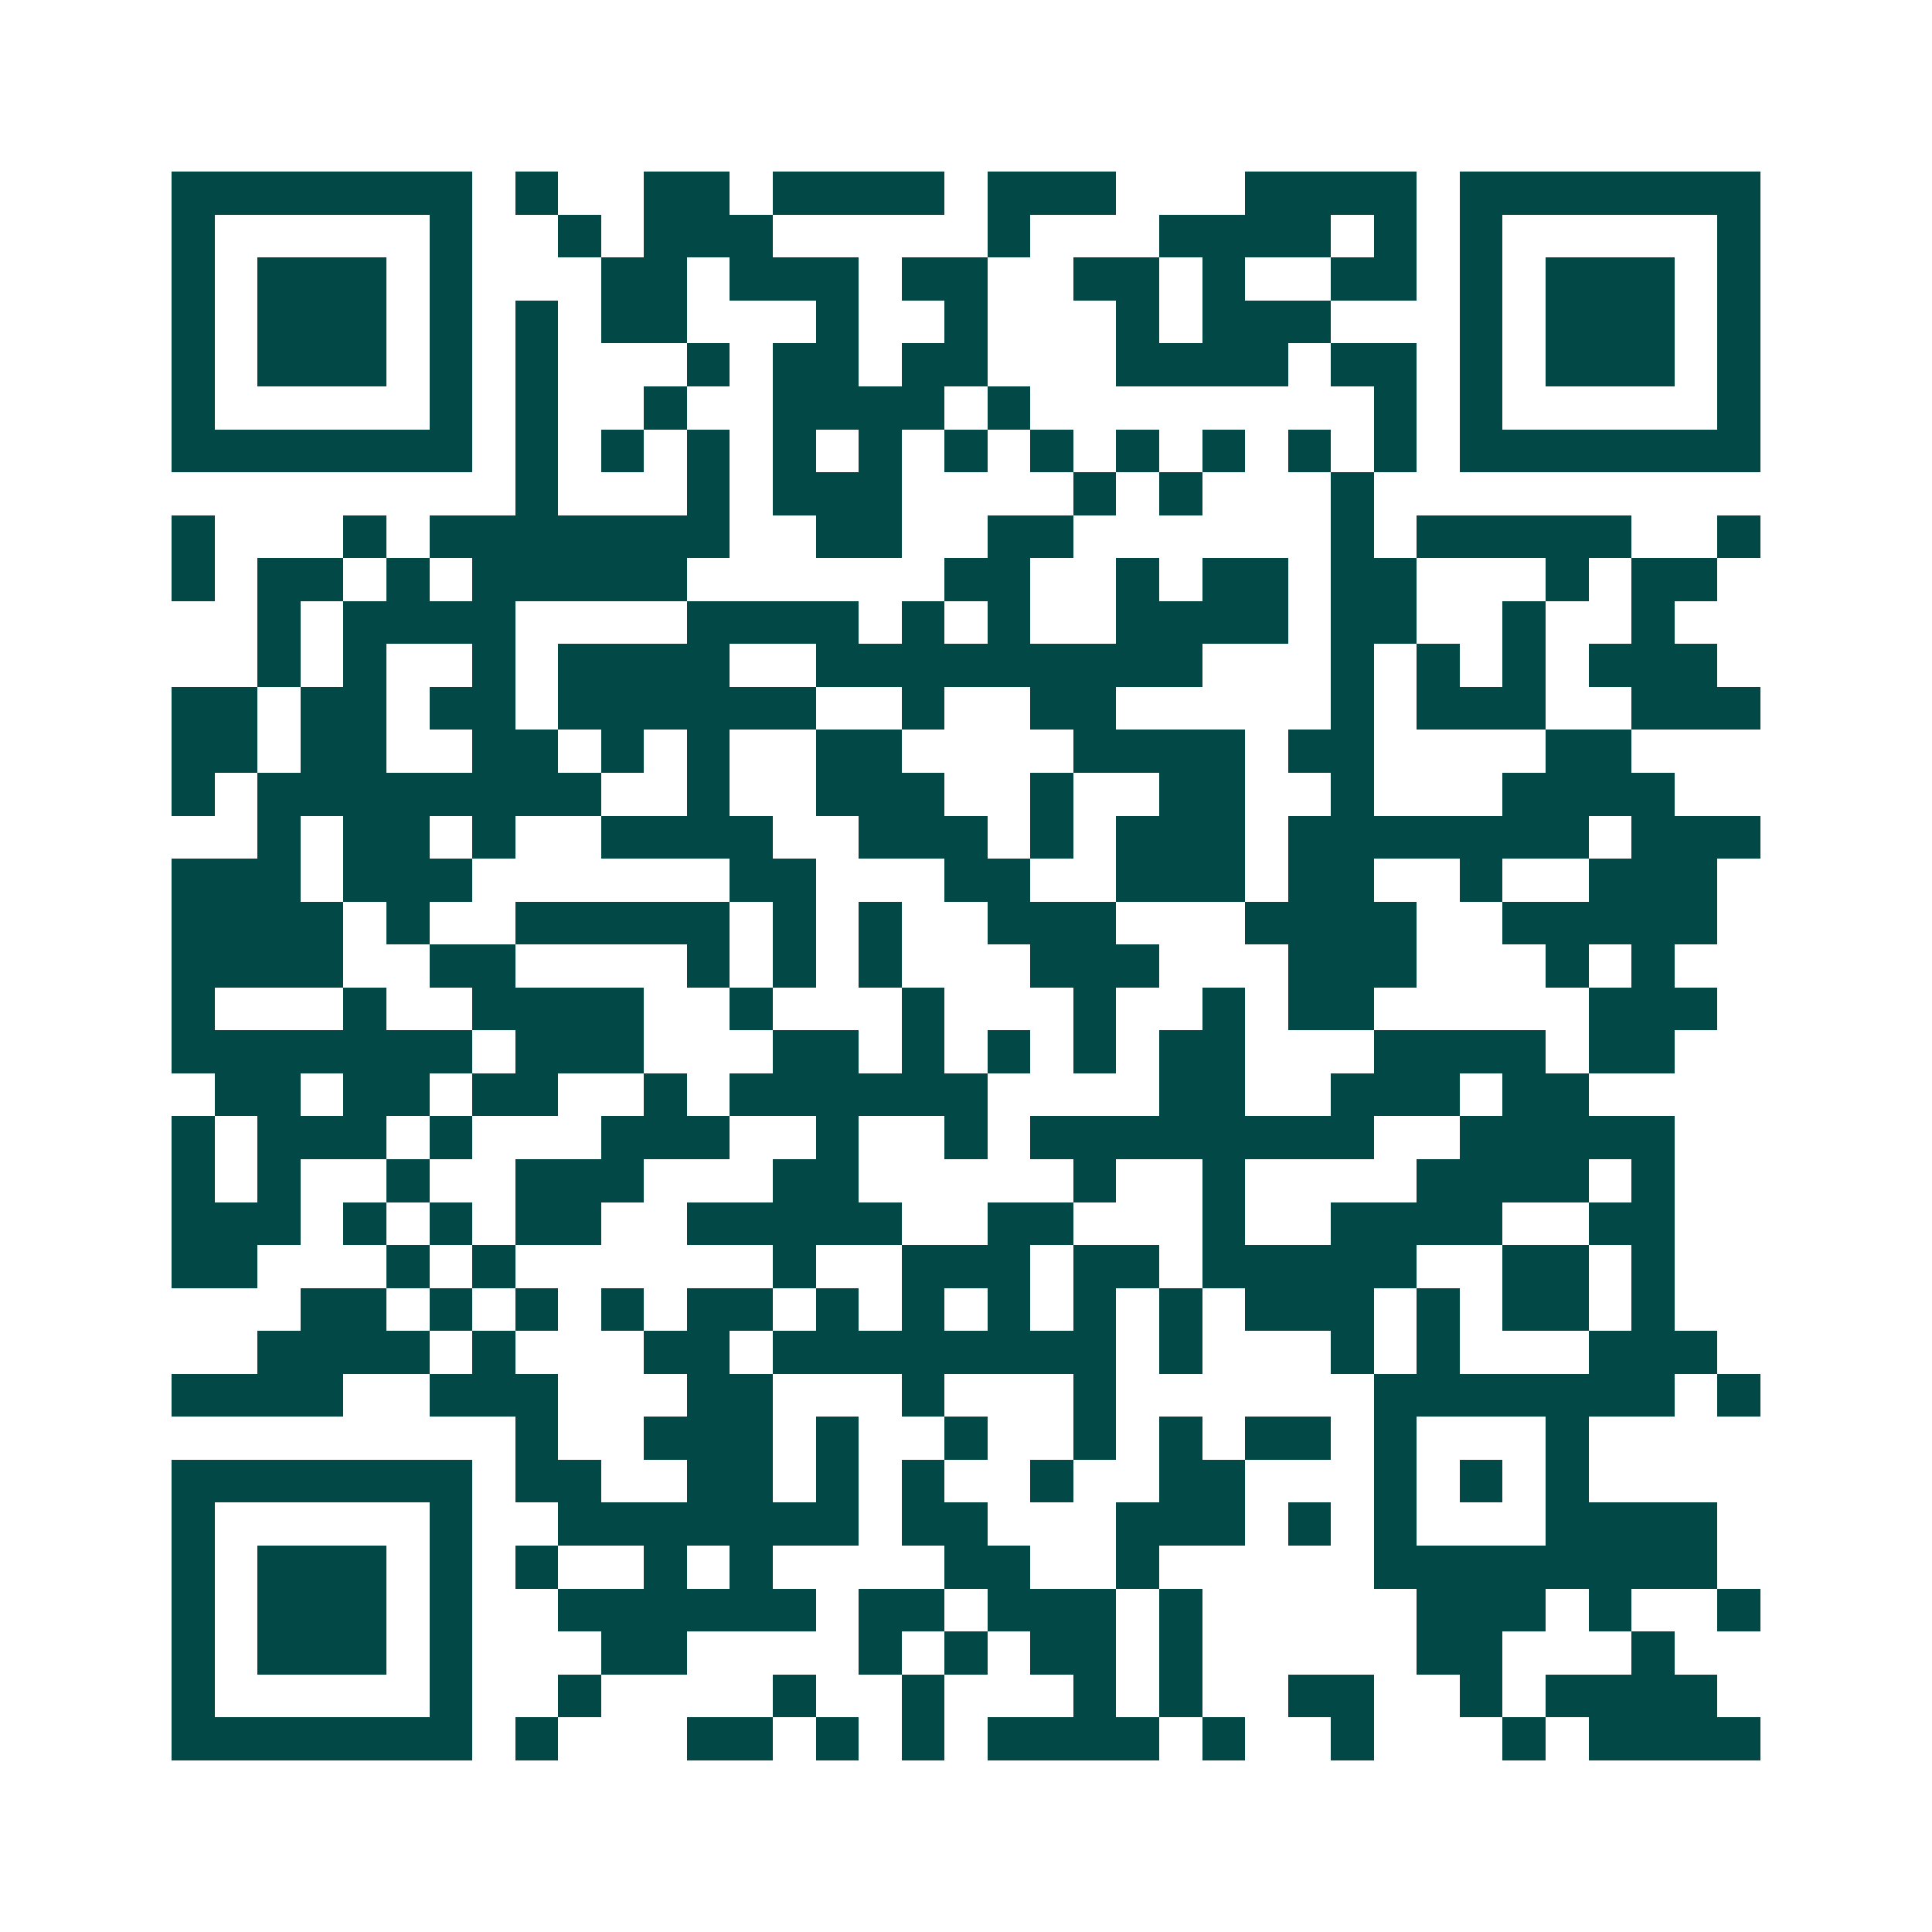 <svg xmlns="http://www.w3.org/2000/svg" width="200" height="200" viewBox="0 0 45 45" shape-rendering="crispEdges"><path fill="#ffffff" d="M0 0h45v45H0z"/><path stroke="#014847" d="M4 4.5h7m1 0h1m2 0h2m1 0h4m1 0h3m3 0h4m1 0h7M4 5.5h1m5 0h1m2 0h1m1 0h3m5 0h1m3 0h4m1 0h1m1 0h1m5 0h1M4 6.5h1m1 0h3m1 0h1m3 0h2m1 0h3m1 0h2m2 0h2m1 0h1m2 0h2m1 0h1m1 0h3m1 0h1M4 7.5h1m1 0h3m1 0h1m1 0h1m1 0h2m3 0h1m2 0h1m3 0h1m1 0h3m3 0h1m1 0h3m1 0h1M4 8.5h1m1 0h3m1 0h1m1 0h1m3 0h1m1 0h2m1 0h2m3 0h4m1 0h2m1 0h1m1 0h3m1 0h1M4 9.5h1m5 0h1m1 0h1m2 0h1m2 0h4m1 0h1m8 0h1m1 0h1m5 0h1M4 10.5h7m1 0h1m1 0h1m1 0h1m1 0h1m1 0h1m1 0h1m1 0h1m1 0h1m1 0h1m1 0h1m1 0h1m1 0h7M12 11.5h1m3 0h1m1 0h3m4 0h1m1 0h1m3 0h1M4 12.5h1m3 0h1m1 0h7m2 0h2m2 0h2m6 0h1m1 0h5m2 0h1M4 13.5h1m1 0h2m1 0h1m1 0h5m6 0h2m2 0h1m1 0h2m1 0h2m3 0h1m1 0h2M6 14.5h1m1 0h4m4 0h4m1 0h1m1 0h1m2 0h4m1 0h2m2 0h1m2 0h1M6 15.5h1m1 0h1m2 0h1m1 0h4m2 0h9m3 0h1m1 0h1m1 0h1m1 0h3M4 16.5h2m1 0h2m1 0h2m1 0h6m2 0h1m2 0h2m5 0h1m1 0h3m2 0h3M4 17.5h2m1 0h2m2 0h2m1 0h1m1 0h1m2 0h2m4 0h4m1 0h2m4 0h2M4 18.5h1m1 0h8m2 0h1m2 0h3m2 0h1m2 0h2m2 0h1m3 0h4M6 19.5h1m1 0h2m1 0h1m2 0h4m2 0h3m1 0h1m1 0h3m1 0h7m1 0h3M4 20.5h3m1 0h3m6 0h2m3 0h2m2 0h3m1 0h2m2 0h1m2 0h3M4 21.5h4m1 0h1m2 0h5m1 0h1m1 0h1m2 0h3m3 0h4m2 0h5M4 22.5h4m2 0h2m4 0h1m1 0h1m1 0h1m3 0h3m3 0h3m3 0h1m1 0h1M4 23.5h1m3 0h1m2 0h4m2 0h1m3 0h1m3 0h1m2 0h1m1 0h2m5 0h3M4 24.5h7m1 0h3m3 0h2m1 0h1m1 0h1m1 0h1m1 0h2m3 0h4m1 0h2M5 25.5h2m1 0h2m1 0h2m2 0h1m1 0h6m4 0h2m2 0h3m1 0h2M4 26.5h1m1 0h3m1 0h1m3 0h3m2 0h1m2 0h1m1 0h8m2 0h5M4 27.5h1m1 0h1m2 0h1m2 0h3m3 0h2m5 0h1m2 0h1m4 0h4m1 0h1M4 28.5h3m1 0h1m1 0h1m1 0h2m2 0h5m2 0h2m3 0h1m2 0h4m2 0h2M4 29.5h2m3 0h1m1 0h1m6 0h1m2 0h3m1 0h2m1 0h5m2 0h2m1 0h1M7 30.5h2m1 0h1m1 0h1m1 0h1m1 0h2m1 0h1m1 0h1m1 0h1m1 0h1m1 0h1m1 0h3m1 0h1m1 0h2m1 0h1M6 31.5h4m1 0h1m3 0h2m1 0h8m1 0h1m3 0h1m1 0h1m3 0h3M4 32.5h4m2 0h3m3 0h2m3 0h1m3 0h1m6 0h7m1 0h1M12 33.5h1m2 0h3m1 0h1m2 0h1m2 0h1m1 0h1m1 0h2m1 0h1m3 0h1M4 34.5h7m1 0h2m2 0h2m1 0h1m1 0h1m2 0h1m2 0h2m3 0h1m1 0h1m1 0h1M4 35.5h1m5 0h1m2 0h7m1 0h2m3 0h3m1 0h1m1 0h1m3 0h4M4 36.5h1m1 0h3m1 0h1m1 0h1m2 0h1m1 0h1m4 0h2m2 0h1m5 0h8M4 37.5h1m1 0h3m1 0h1m2 0h6m1 0h2m1 0h3m1 0h1m5 0h3m1 0h1m2 0h1M4 38.5h1m1 0h3m1 0h1m3 0h2m4 0h1m1 0h1m1 0h2m1 0h1m5 0h2m3 0h1M4 39.5h1m5 0h1m2 0h1m4 0h1m2 0h1m3 0h1m1 0h1m2 0h2m2 0h1m1 0h4M4 40.5h7m1 0h1m3 0h2m1 0h1m1 0h1m1 0h4m1 0h1m2 0h1m3 0h1m1 0h4"/></svg>

